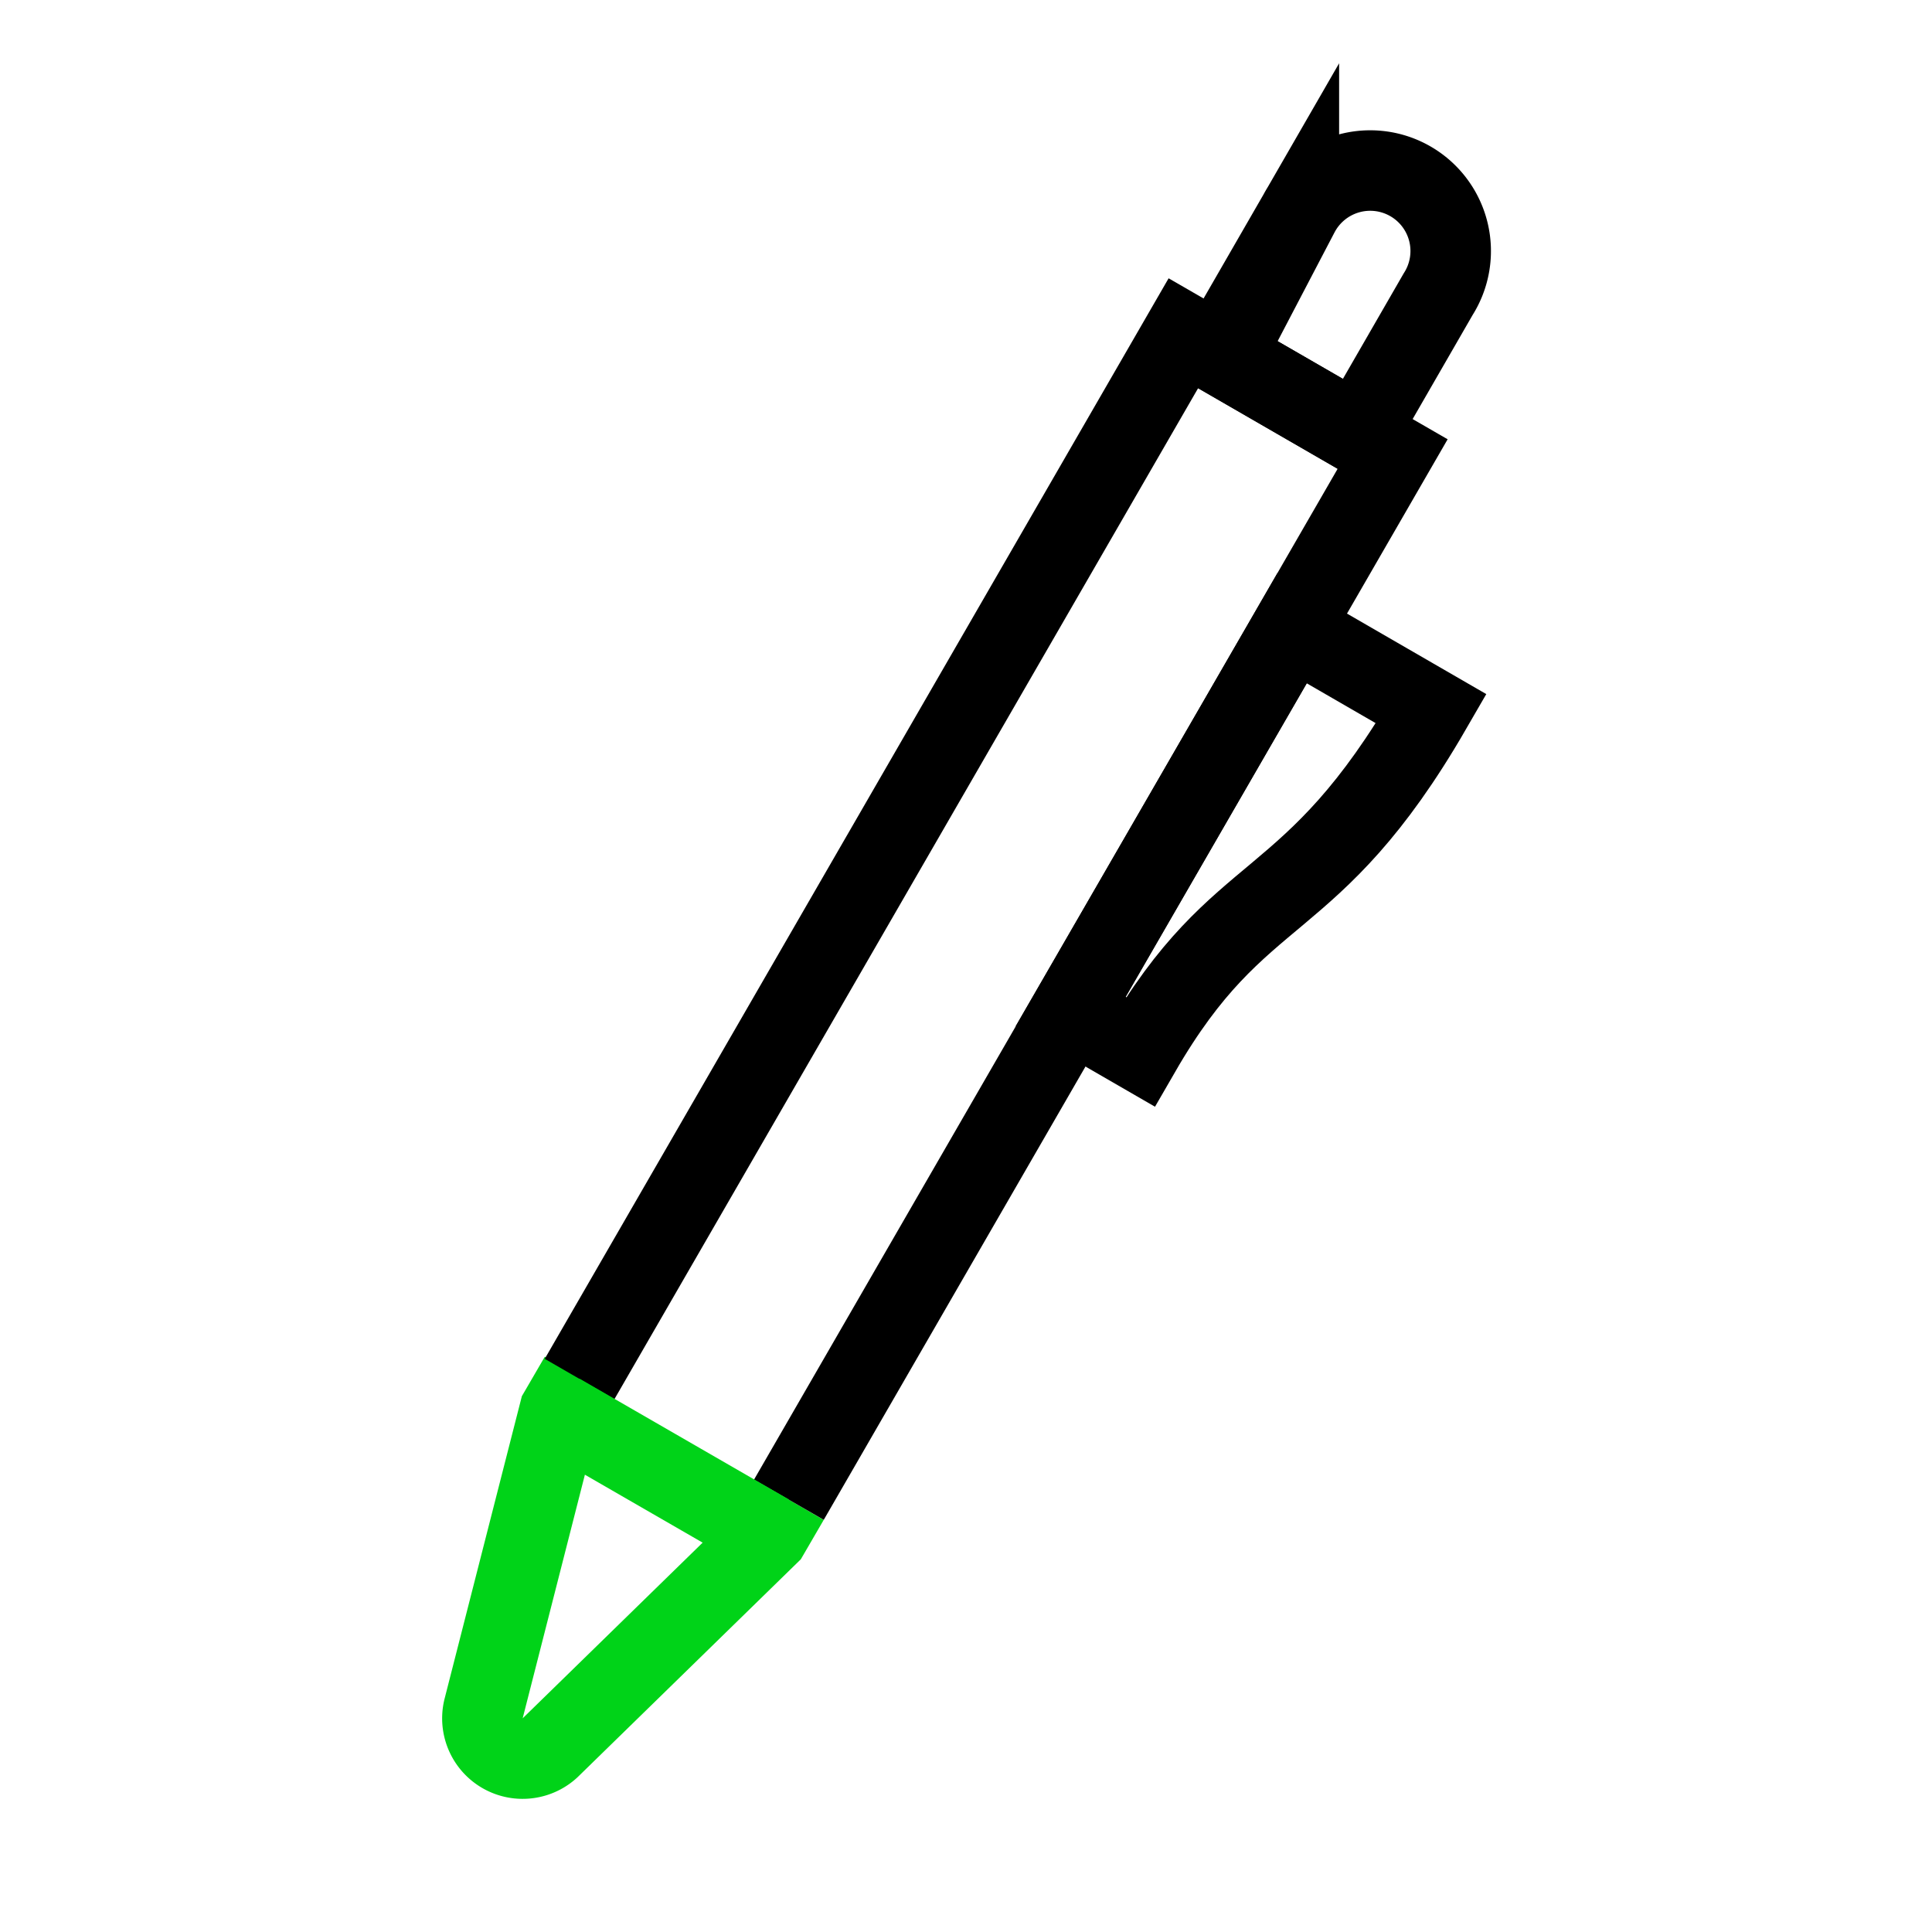 <svg xmlns="http://www.w3.org/2000/svg" viewBox="0 0 48 48"><defs><style>.cls-1,.cls-2,.cls-3,.cls-4,.cls-5{fill:none;}.cls-2,.cls-4{stroke:#000;}.cls-2{stroke-linecap:square;}.cls-2,.cls-3,.cls-4{stroke-miterlimit:10;}.cls-2,.cls-3,.cls-4,.cls-5{stroke-width:2px;}.cls-3,.cls-5{stroke:#00d318;}.cls-5{stroke-linejoin:bevel;}</style></defs><g id="Layer_2" data-name="Layer 2"><g id="Layer_1-2" data-name="Layer 1"><rect class="cls-1" width="48" height="48"/><path class="cls-2" d="M32.1,15.61l3.46,2c-3,5.19-4.73,4.19-7.23,8.52l-1.73-1Z"/><path class="cls-3" d="M19.6,37.26l-.5.86-5.44,5.31a1,1,0,0,1-1.64-1l1.88-7.36.5-.86"/><polyline class="cls-4" points="14.4 34.26 29.4 8.28 34.6 11.28 19.6 37.26"/><path class="cls-2" d="M33.73,10.78l-3.46-2,2-3.47a2,2,0,1,1,3.46,2Z"/><line class="cls-5" x1="13.9" y1="35.12" x2="19.1" y2="38.12"/></g></g></svg>